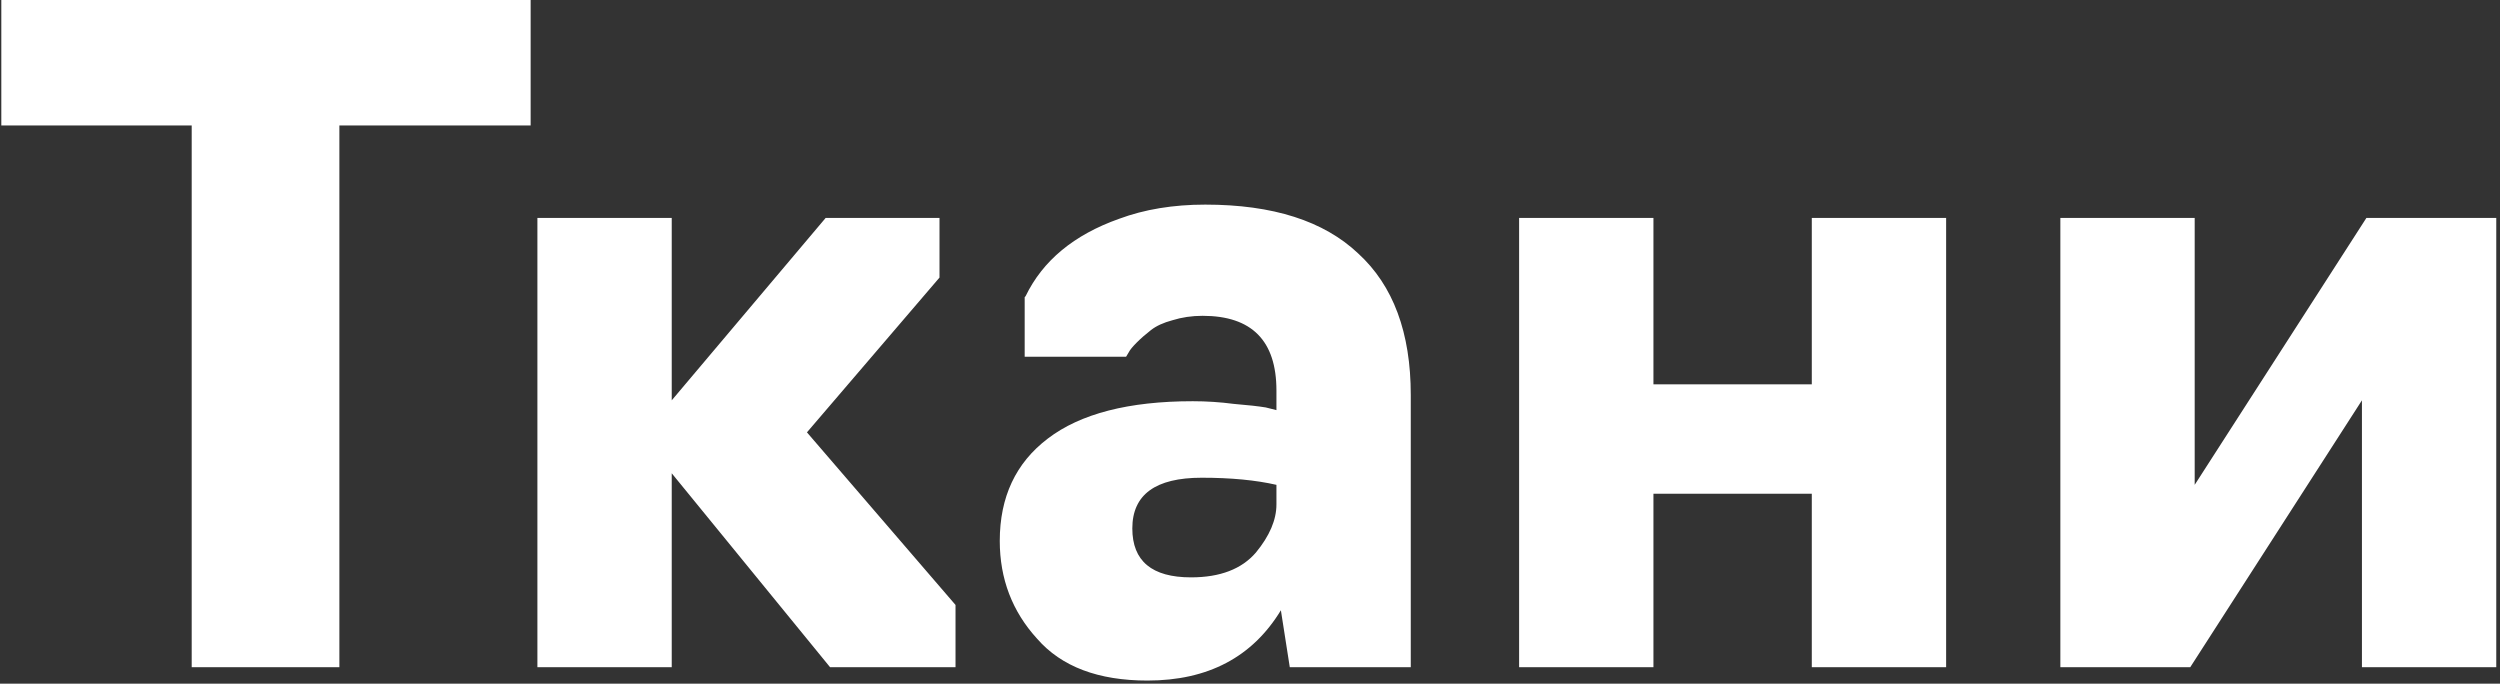 <?xml version="1.0" encoding="UTF-8"?> <svg xmlns="http://www.w3.org/2000/svg" width="607" height="166" viewBox="0 0 607 166" fill="none"><rect x="0" y="0" width="607" height="166" fill="#333333" stroke="none"/> <path d="M82.4 162H46.544V30.456H0.32V-1.28746e-05H128.84V30.456H82.4V162ZM163.096 162H130.48V52.92H163.096V97.2L200.464 52.92H228.112V67.392L195.928 104.976L232 146.88V162H201.544L163.096 114.912V162ZM278.599 165.24C266.647 165.24 257.719 161.856 251.815 155.088C245.767 148.464 242.743 140.544 242.743 131.328C242.743 120.672 246.631 112.392 254.407 106.488C262.327 100.44 274.063 97.416 289.615 97.416C292.927 97.416 296.239 97.632 299.551 98.064C303.007 98.352 305.599 98.64 307.327 98.928L309.919 99.576V94.824C309.919 82.728 303.943 76.68 291.991 76.68C289.399 76.68 286.951 77.04 284.647 77.76C282.487 78.336 280.759 79.128 279.463 80.136C278.167 81.144 277.015 82.152 276.007 83.16C274.999 84.168 274.351 84.96 274.063 85.536L273.415 86.616H248.791V72.144L249.007 71.928C253.183 63.288 260.743 57.024 271.687 53.136C277.879 50.832 284.863 49.68 292.639 49.68C309.055 49.68 321.439 53.64 329.791 61.56C338.287 69.336 342.535 80.784 342.535 95.904V162H313.159L310.999 148.176C304.087 159.552 293.287 165.24 278.599 165.24ZM289.183 140.184C296.239 140.184 301.495 138.168 304.951 134.136C308.263 130.104 309.919 126.216 309.919 122.472V117.72C304.879 116.568 298.831 115.992 291.775 115.992C280.543 115.992 274.927 120.096 274.927 128.304C274.927 136.224 279.679 140.184 289.183 140.184ZM401.456 162H368.84V52.92H401.456V93.312H439.904V52.92H472.52V162H439.904V119.88H401.456V162ZM531.79 162H500.254V52.92H532.87V117.72L574.558 52.92H606.094V162H573.478V97.2L531.79 162Z" fill="white"></path> </svg> 